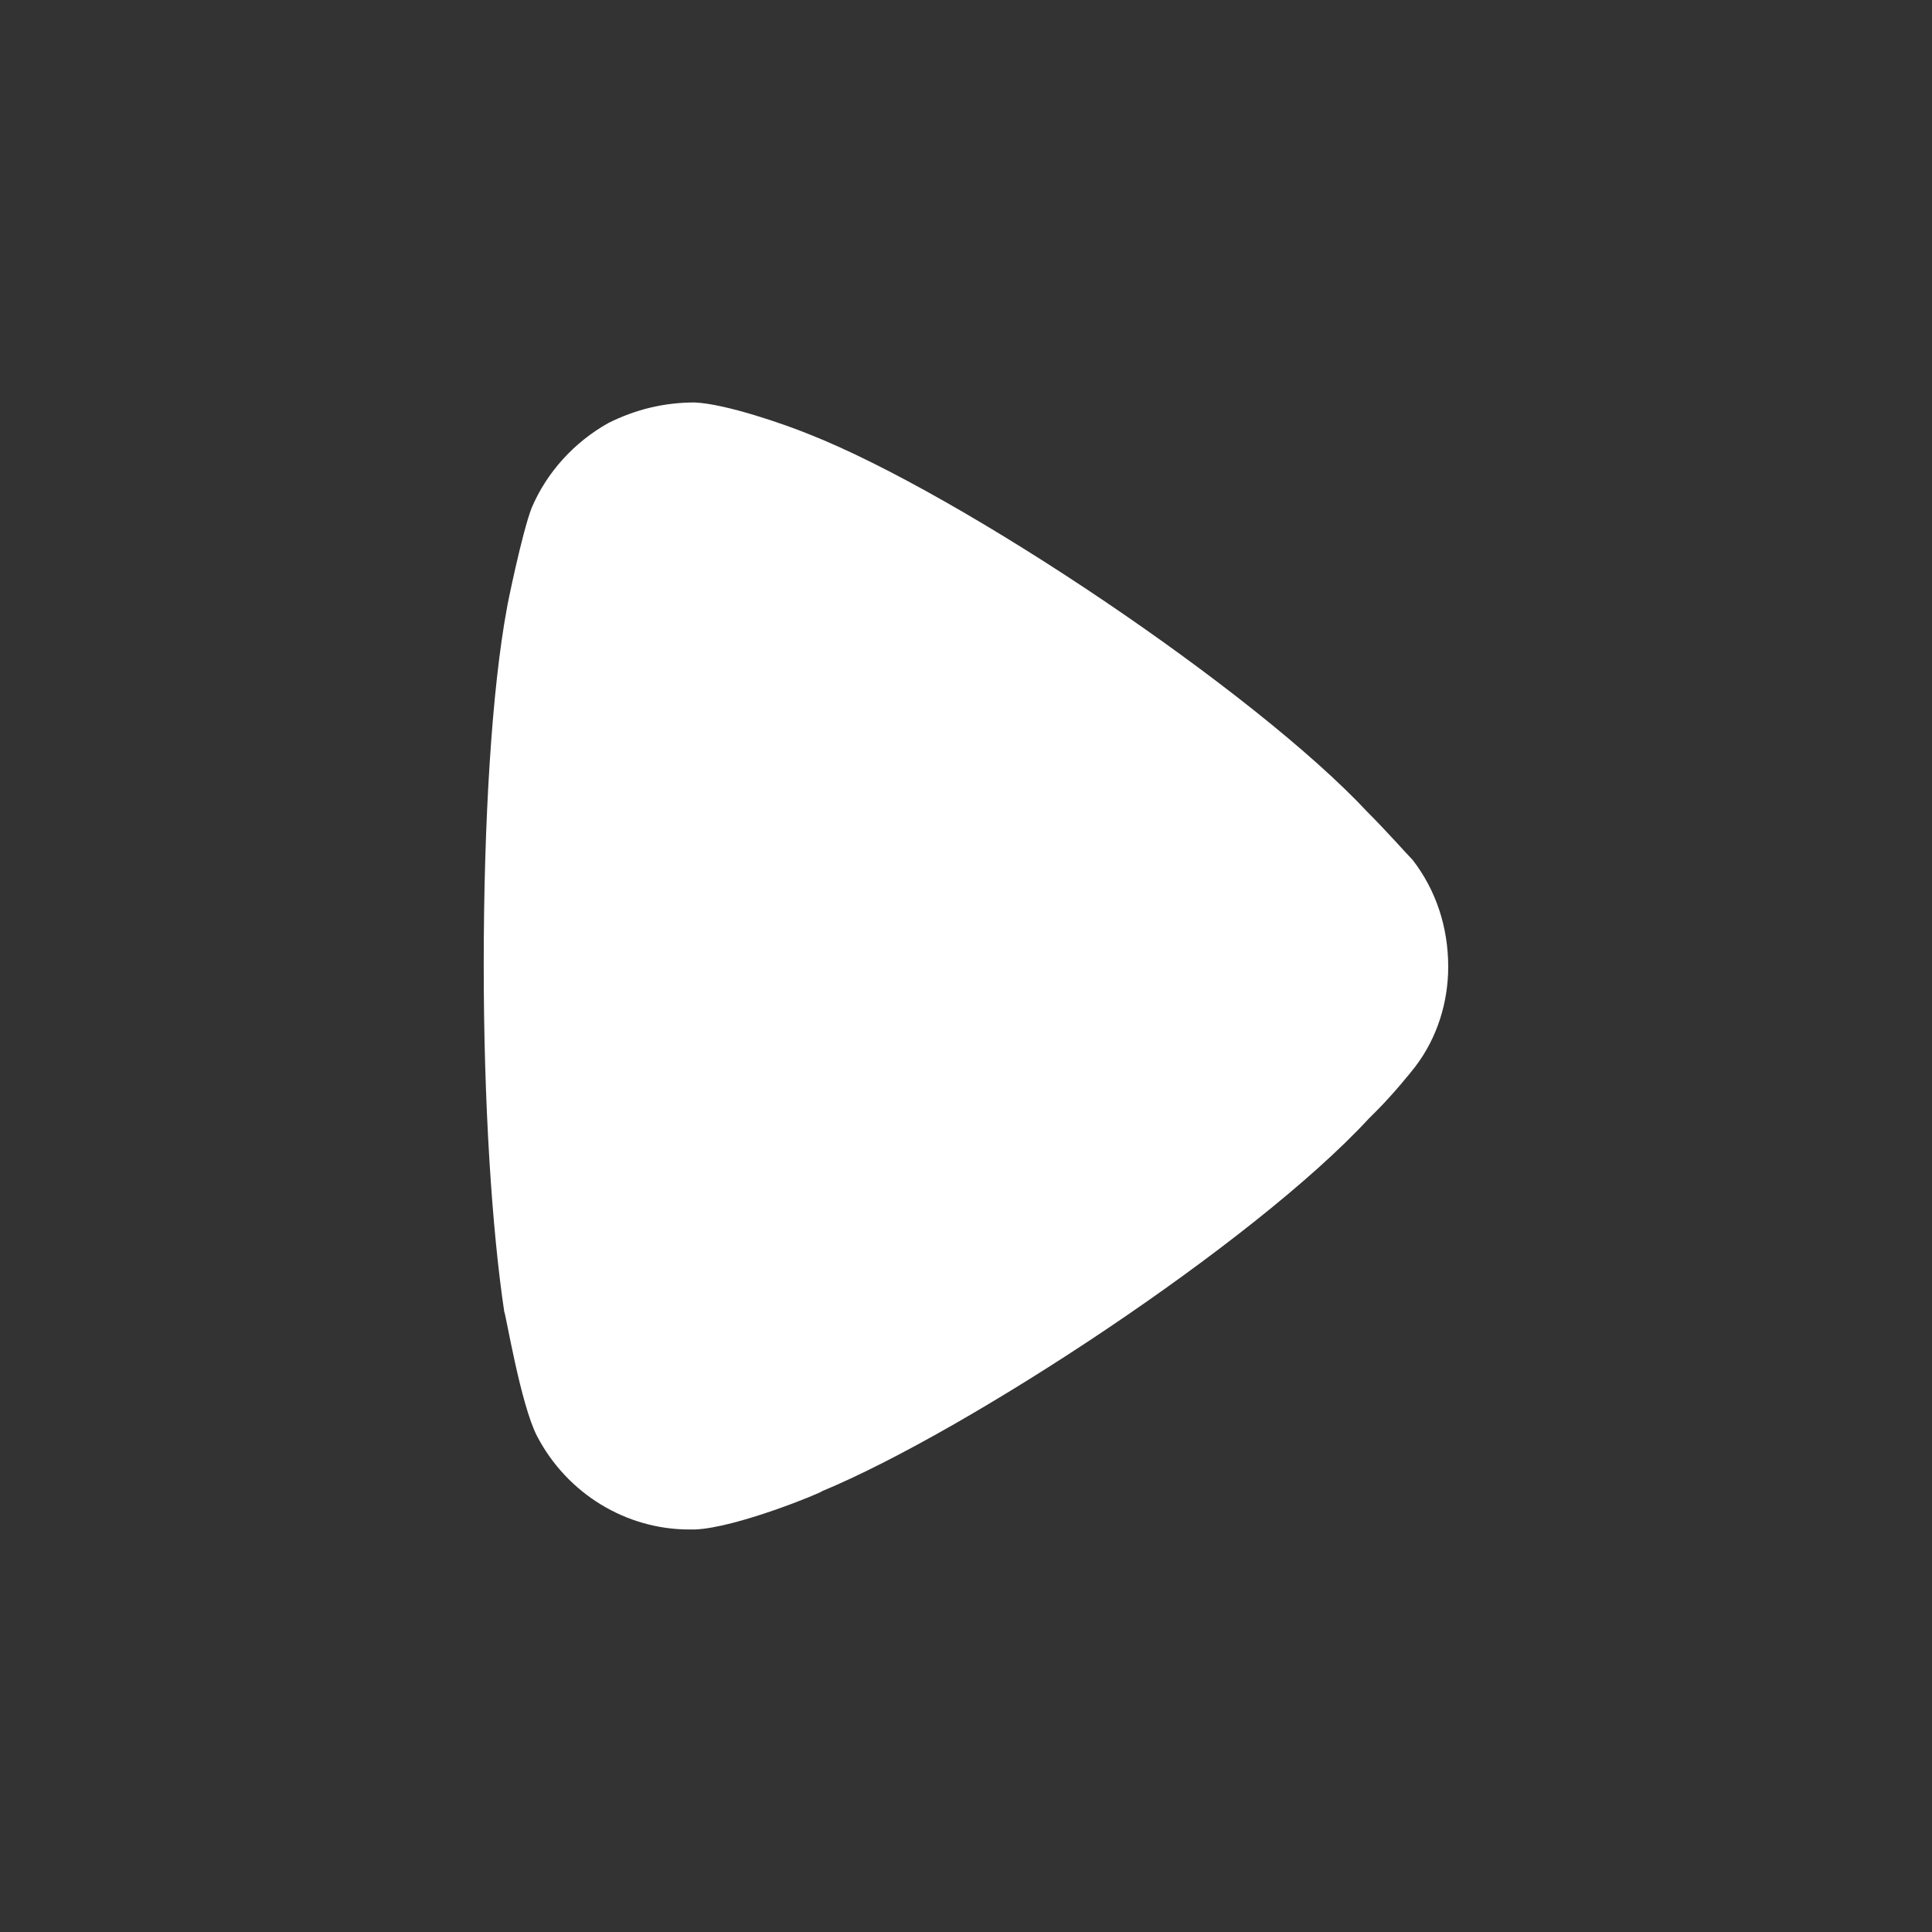 <svg width="32" height="32" viewBox="0 0 32 32" fill="none" xmlns="http://www.w3.org/2000/svg">
<rect x="0" y="0" width="32" height="32" fill="#333333" stroke="none"/>
<path d="M23.442 17.666C23.374 17.757 23.057 18.143 22.807 18.392L22.671 18.528C20.765 20.592 16.022 23.7 13.617 24.698C13.617 24.72 12.187 25.31 11.506 25.333H11.415C10.372 25.333 9.396 24.743 8.897 23.79C8.624 23.269 8.375 21.749 8.352 21.726C8.148 20.366 8.012 18.281 8.012 15.988C8.012 13.584 8.148 11.406 8.397 10.068C8.397 10.046 8.647 8.821 8.806 8.412C9.056 7.823 9.509 7.324 10.077 7.006C10.531 6.779 11.007 6.666 11.506 6.666C12.028 6.689 13.004 7.031 13.39 7.188C15.931 8.186 20.787 11.452 22.648 13.448C22.966 13.765 23.306 14.151 23.397 14.242C23.783 14.741 23.987 15.353 23.987 16.013C23.987 16.6 23.805 17.19 23.442 17.666Z" fill="white"/>
</svg>
